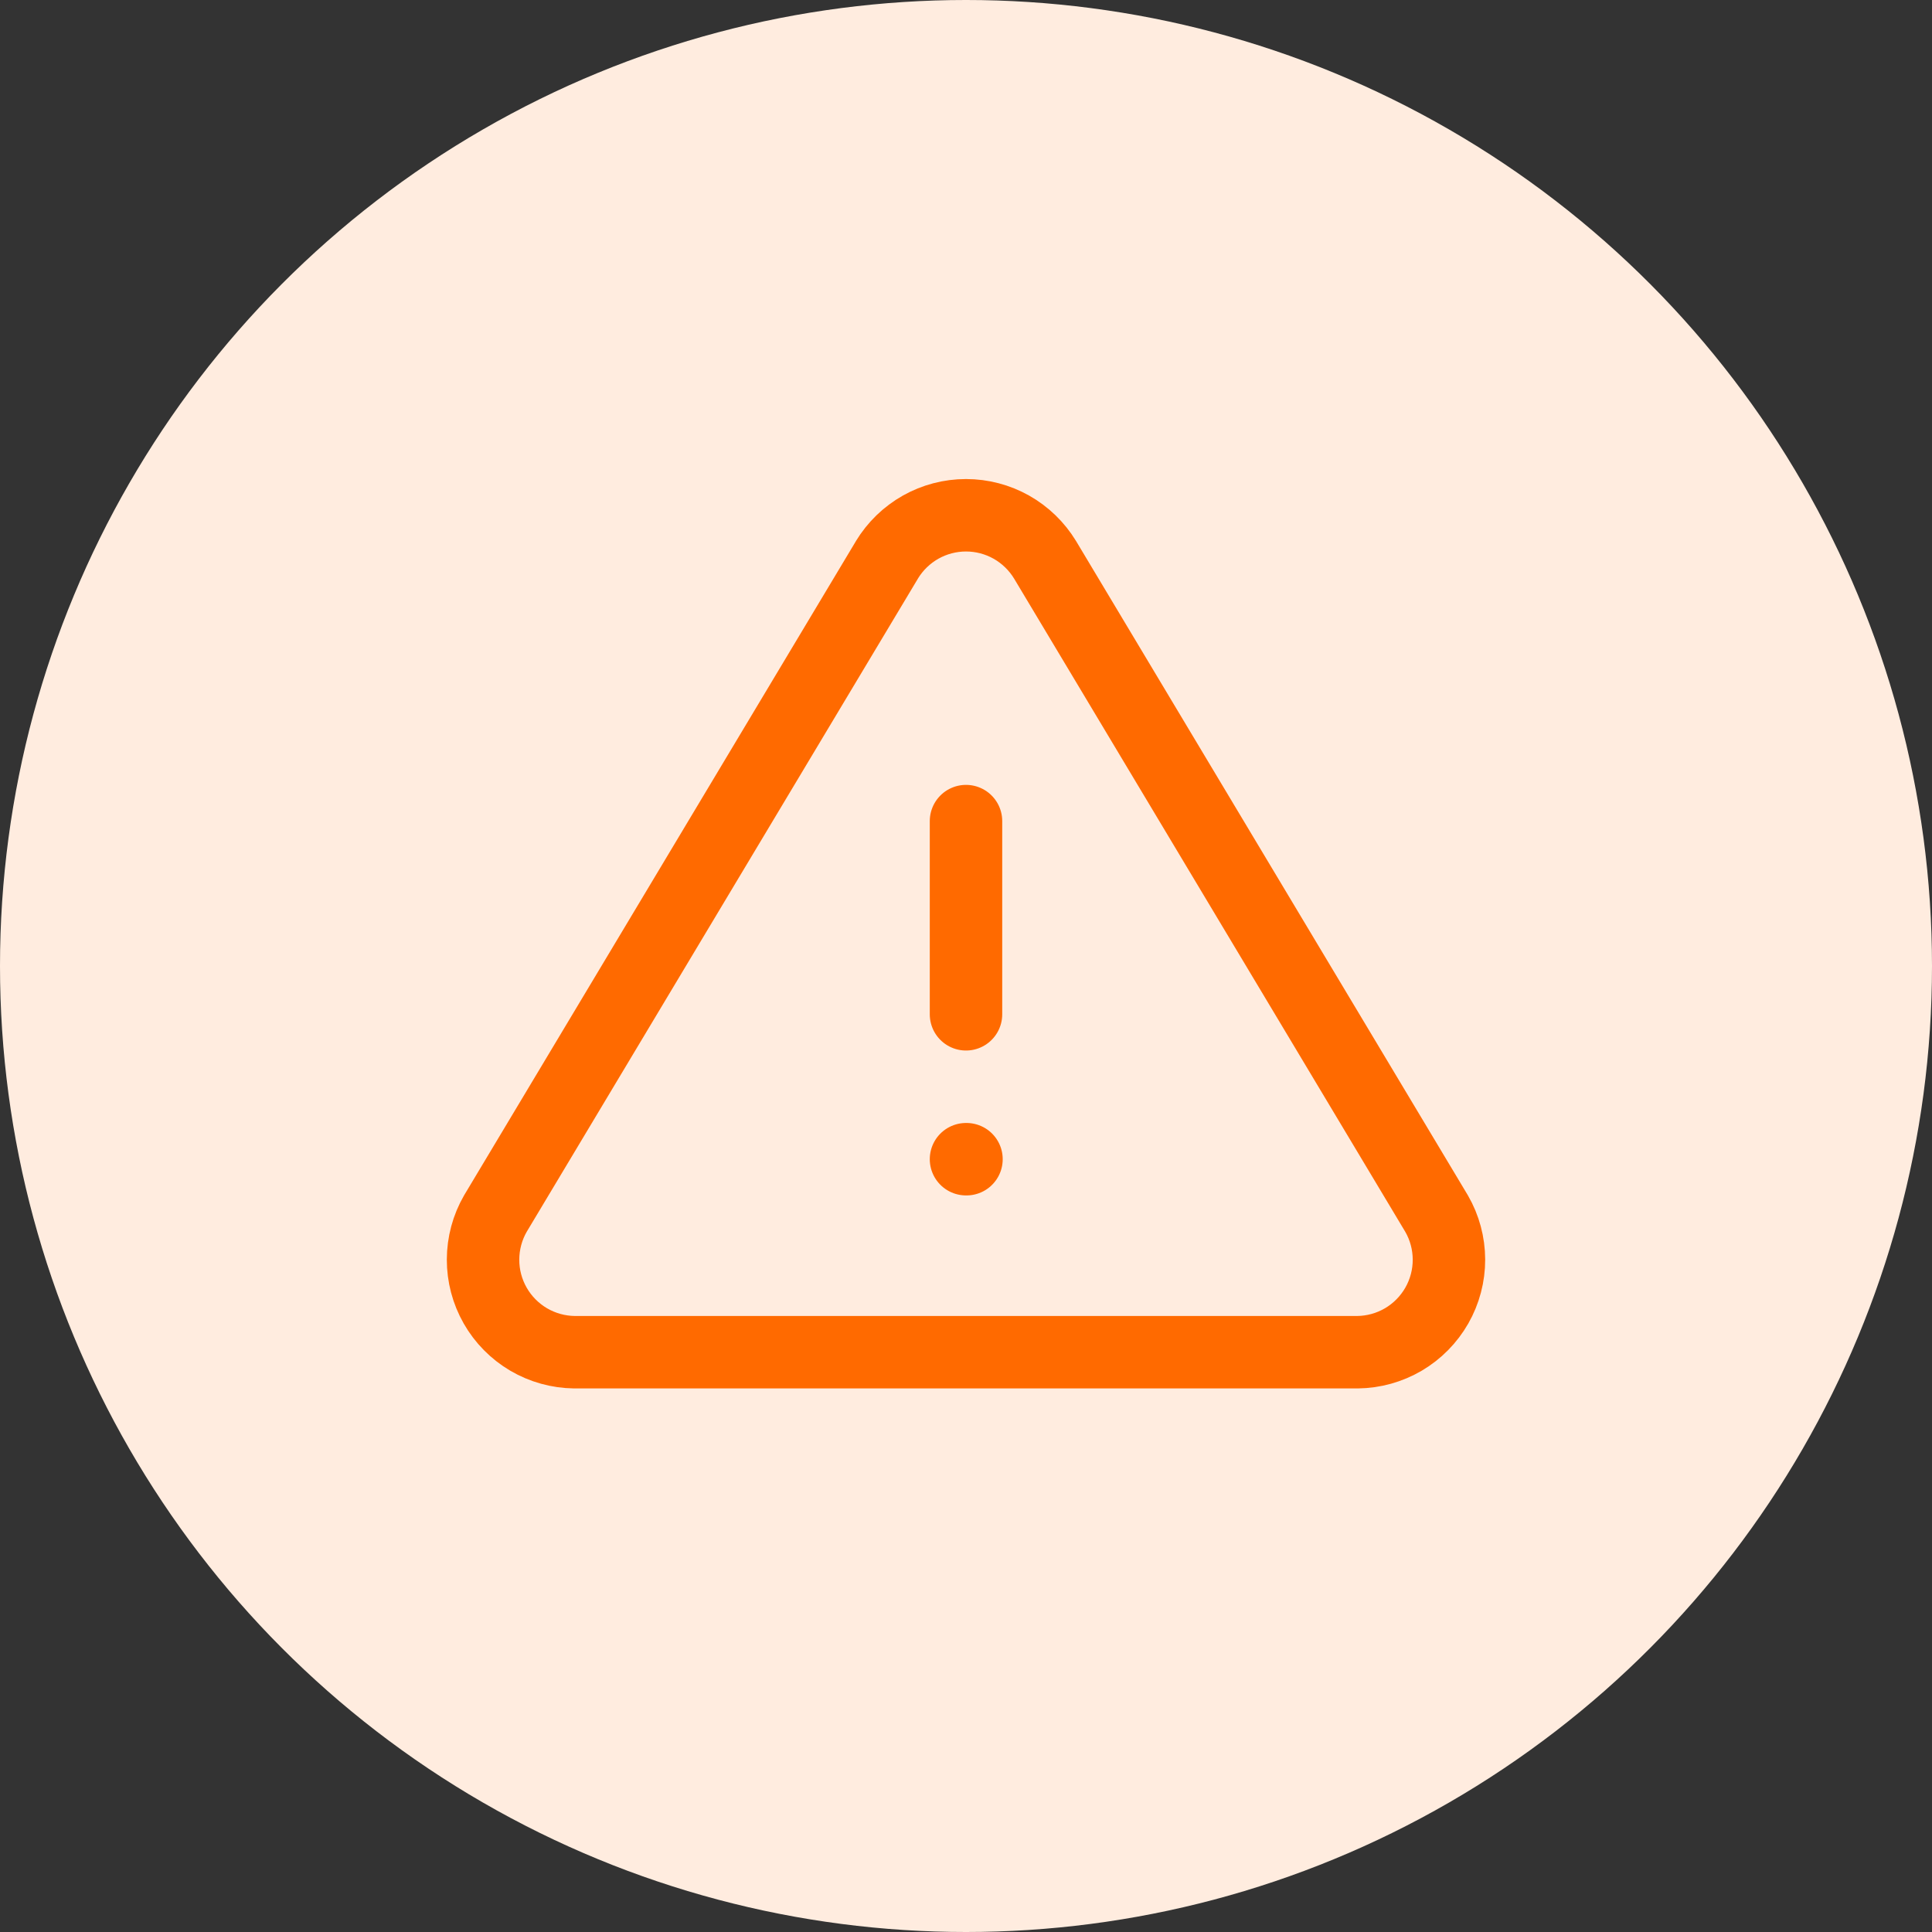 <svg width="40" height="40" viewBox="0 0 40 40" fill="none" xmlns="http://www.w3.org/2000/svg">
<rect x="0" y="0" width="40" height="40" fill="#333333" stroke="none"/>
<circle cx="20" cy="20" r="20" fill="#FFECDF"/>
<g clip-path="url(#clip0_78_691)">
<path d="M20 17V21" stroke="#FF6A00" stroke-width="1.5" stroke-linecap="round" stroke-linejoin="round"/>
<path d="M18.363 11.591L10.257 25.125C10.09 25.414 10.002 25.742 10.001 26.077C10 26.411 10.086 26.739 10.252 27.03C10.417 27.32 10.656 27.562 10.944 27.732C11.232 27.901 11.559 27.992 11.893 27.996H28.107C28.441 27.992 28.768 27.901 29.056 27.732C29.344 27.562 29.582 27.32 29.748 27.03C29.913 26.74 30 26.411 29.999 26.077C29.998 25.743 29.91 25.415 29.743 25.126L21.637 11.59C21.466 11.309 21.226 11.076 20.939 10.914C20.653 10.753 20.329 10.668 20 10.668C19.671 10.668 19.347 10.753 19.061 10.914C18.774 11.076 18.534 11.309 18.363 11.59V11.591Z" stroke="#FF6A00" stroke-width="1.5" stroke-linecap="round" stroke-linejoin="round"/>
<path d="M20 24H20.01" stroke="#FF6A00" stroke-width="1.5" stroke-linecap="round" stroke-linejoin="round"/>
</g>
<defs>
<clipPath id="clip0_78_691">
<rect width="24" height="24" fill="white" transform="translate(8 8)"/>
</clipPath>
</defs>
</svg>
